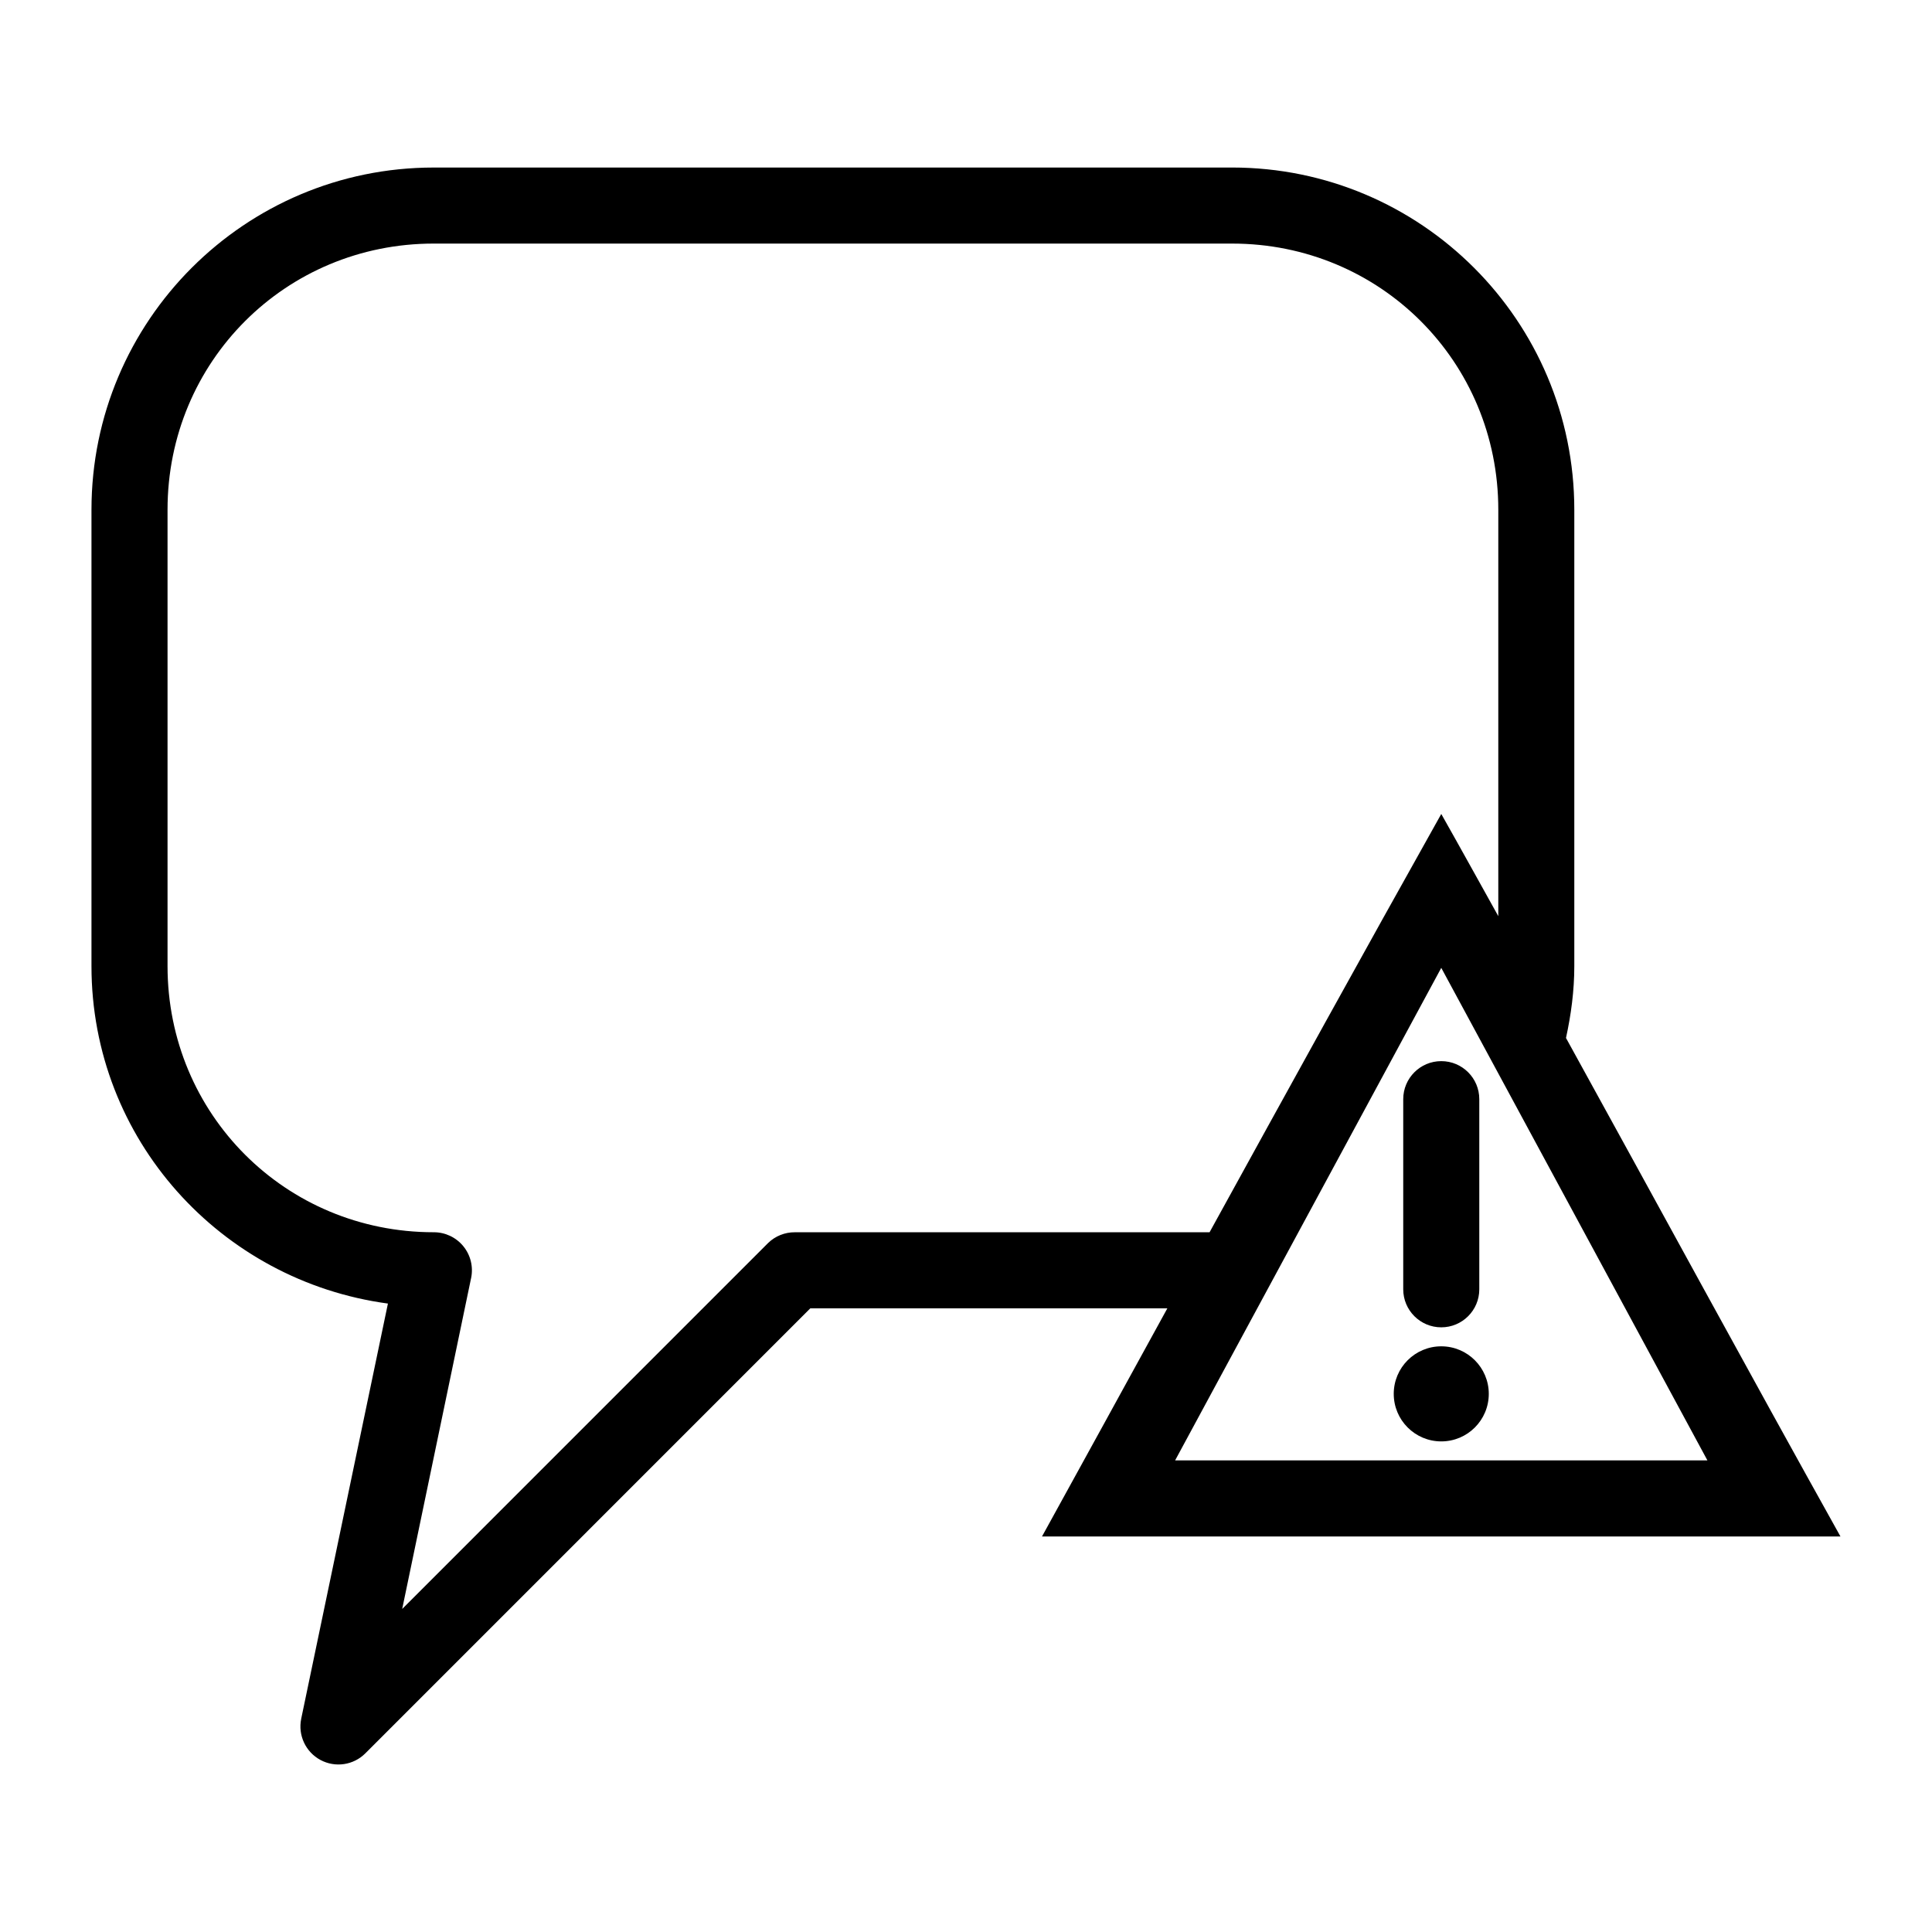 <?xml version="1.0" encoding="UTF-8"?>
<!-- Uploaded to: ICON Repo, www.svgrepo.com, Generator: ICON Repo Mixer Tools -->
<svg fill="#000000" width="800px" height="800px" version="1.1" viewBox="144 144 512 512" xmlns="http://www.w3.org/2000/svg">
 <path d="m258.93 188.4c-50.066 0-90.688 40.621-90.688 90.695v120.93c0 45.918 34.285 83.449 78.562 89.434l-22.988 110.06h0.004c-0.887 4.359 1.188 8.785 5.106 10.891 3.918 2.102 8.754 1.391 11.895-1.758l117.92-117.93h94.621c-11.055 20.102-22.043 40.219-33.219 60.461h211.6c-24.656-44.199-48.488-88.133-72.738-132.11 1.344-6.164 2.203-12.473 2.203-19.051v-120.93c0-50.074-40.621-90.695-90.688-90.695h-211.6zm0 20.152h211.6c39.25 0 70.535 31.281 70.535 70.539v107.7c-5.031-9.02-10.008-18.055-15.113-27.082-20.789 37.09-41.09 73.93-61.402 110.85h-109.89l-0.004 0.004c-2.641-0.02-5.188 0.996-7.086 2.832l-96.984 96.992 18.262-87.703 0.004 0.004c0.617-2.981-0.145-6.078-2.07-8.43-1.926-2.356-4.809-3.711-7.848-3.699-39.25 0-70.535-31.281-70.535-70.539v-120.93c0-39.258 31.285-70.539 70.535-70.539zm267.02 191.94 70.535 130.53h-141.07l70.535-130.53zm0 24.719c-5.566 0-10.078 4.512-10.078 10.078v50.387c0 5.566 4.512 10.078 10.078 10.078s10.078-4.512 10.078-10.078v-50.387c0-5.566-4.512-10.078-10.078-10.078zm0 75.578c-6.957 0-12.594 5.641-12.594 12.598 0 6.957 5.641 12.598 12.594 12.598 6.957 0 12.594-5.641 12.594-12.598 0-6.957-5.641-12.598-12.594-12.598z"/>
</svg>
